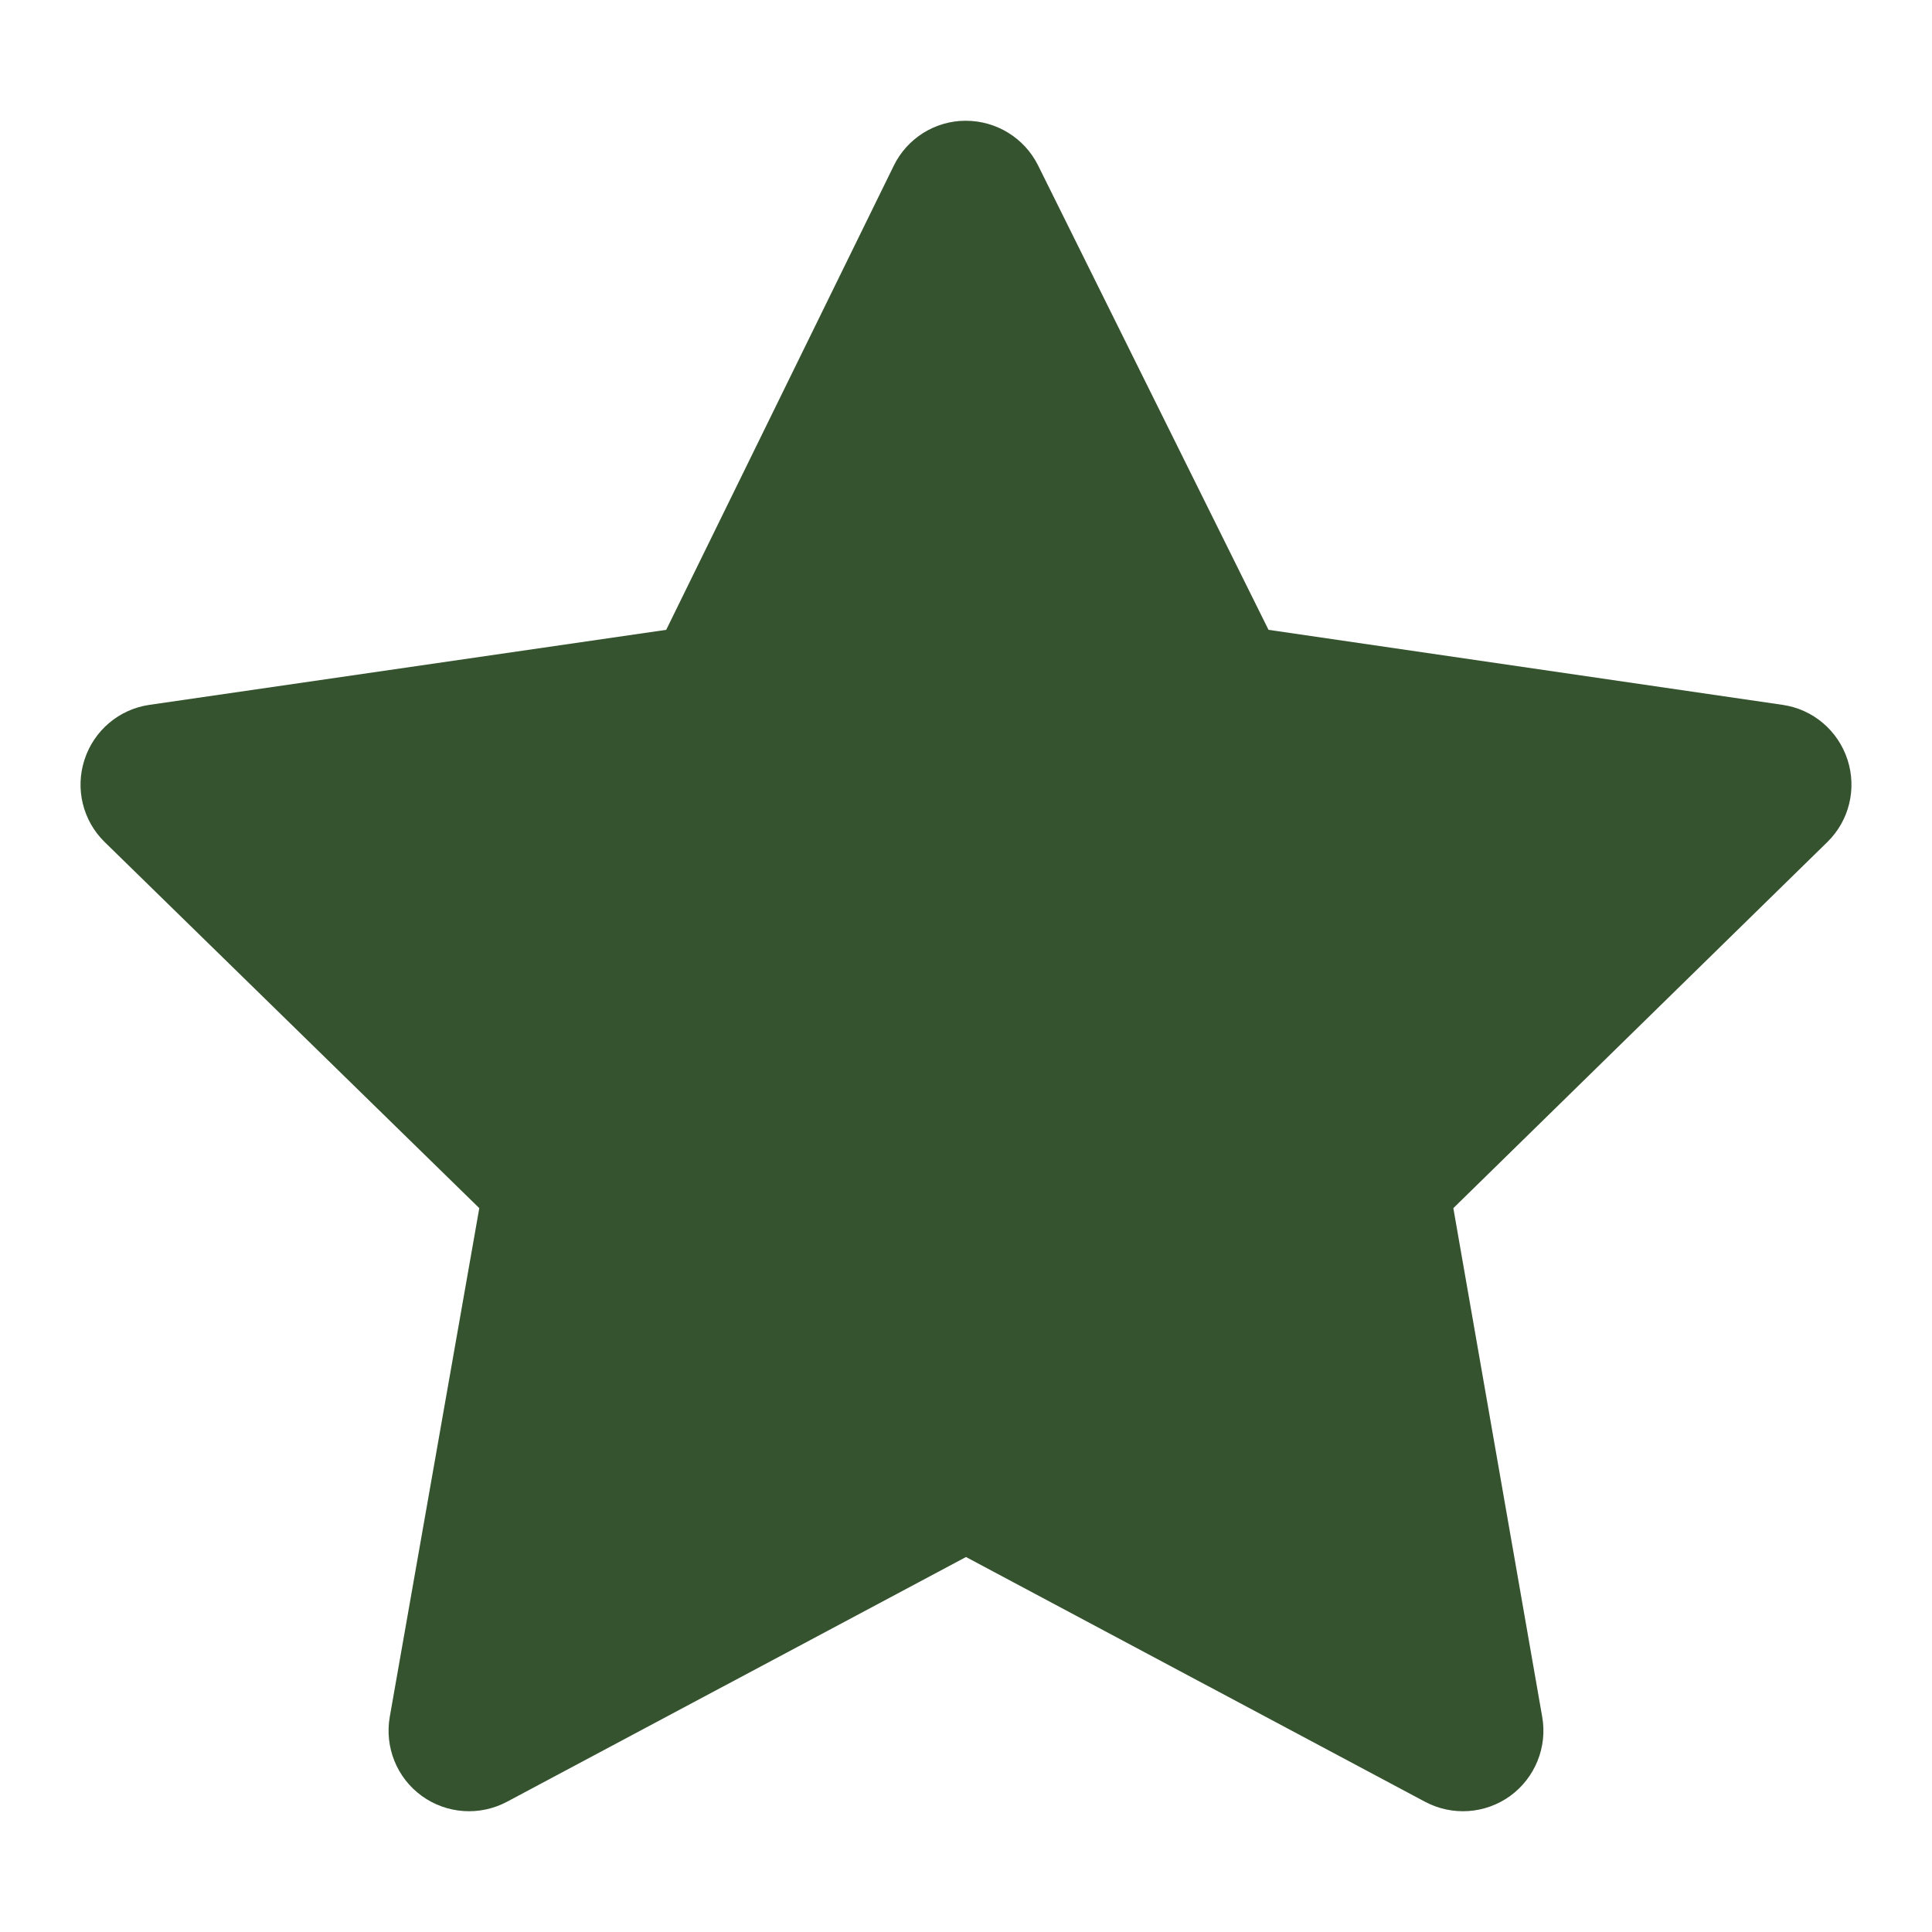 <svg width="12" height="12" viewBox="0 0 12 12" fill="none" xmlns="http://www.w3.org/2000/svg">
<path d="M6 1.25L4.471 4.369L1 4.873L3.515 7.331L2.914 10.75L6 9.105L9.086 10.75L8.49 7.331L11 4.873L7.548 4.369L6 1.25Z" fill="#35532F"/>
<path fill-rule="evenodd" clip-rule="evenodd" d="M5.998 0.75C6.189 0.75 6.363 0.857 6.448 1.028L7.879 3.912L11.072 4.378C11.26 4.405 11.416 4.537 11.475 4.718C11.534 4.899 11.486 5.097 11.35 5.23L9.027 7.504L9.579 10.664C9.612 10.852 9.534 11.043 9.38 11.155C9.225 11.267 9.02 11.281 8.851 11.191L6 9.671L3.149 11.191C2.98 11.281 2.775 11.267 2.62 11.155C2.465 11.043 2.388 10.852 2.421 10.663L2.977 7.504L0.65 5.23C0.514 5.097 0.466 4.899 0.525 4.718C0.584 4.537 0.74 4.405 0.928 4.378L4.138 3.912L5.551 1.03C5.634 0.859 5.808 0.75 5.998 0.75ZM6.003 2.381L4.92 4.589C4.848 4.738 4.707 4.841 4.543 4.864L2.073 5.222L3.864 6.974C3.982 7.089 4.036 7.255 4.007 7.418L3.584 9.826L5.764 8.664C5.911 8.585 6.088 8.585 6.235 8.664L8.418 9.827L7.997 7.417C7.969 7.255 8.022 7.089 8.14 6.974L9.929 5.222L7.476 4.864C7.313 4.84 7.173 4.739 7.1 4.592L6.003 2.381Z" fill="#35532F"/>
</svg>
